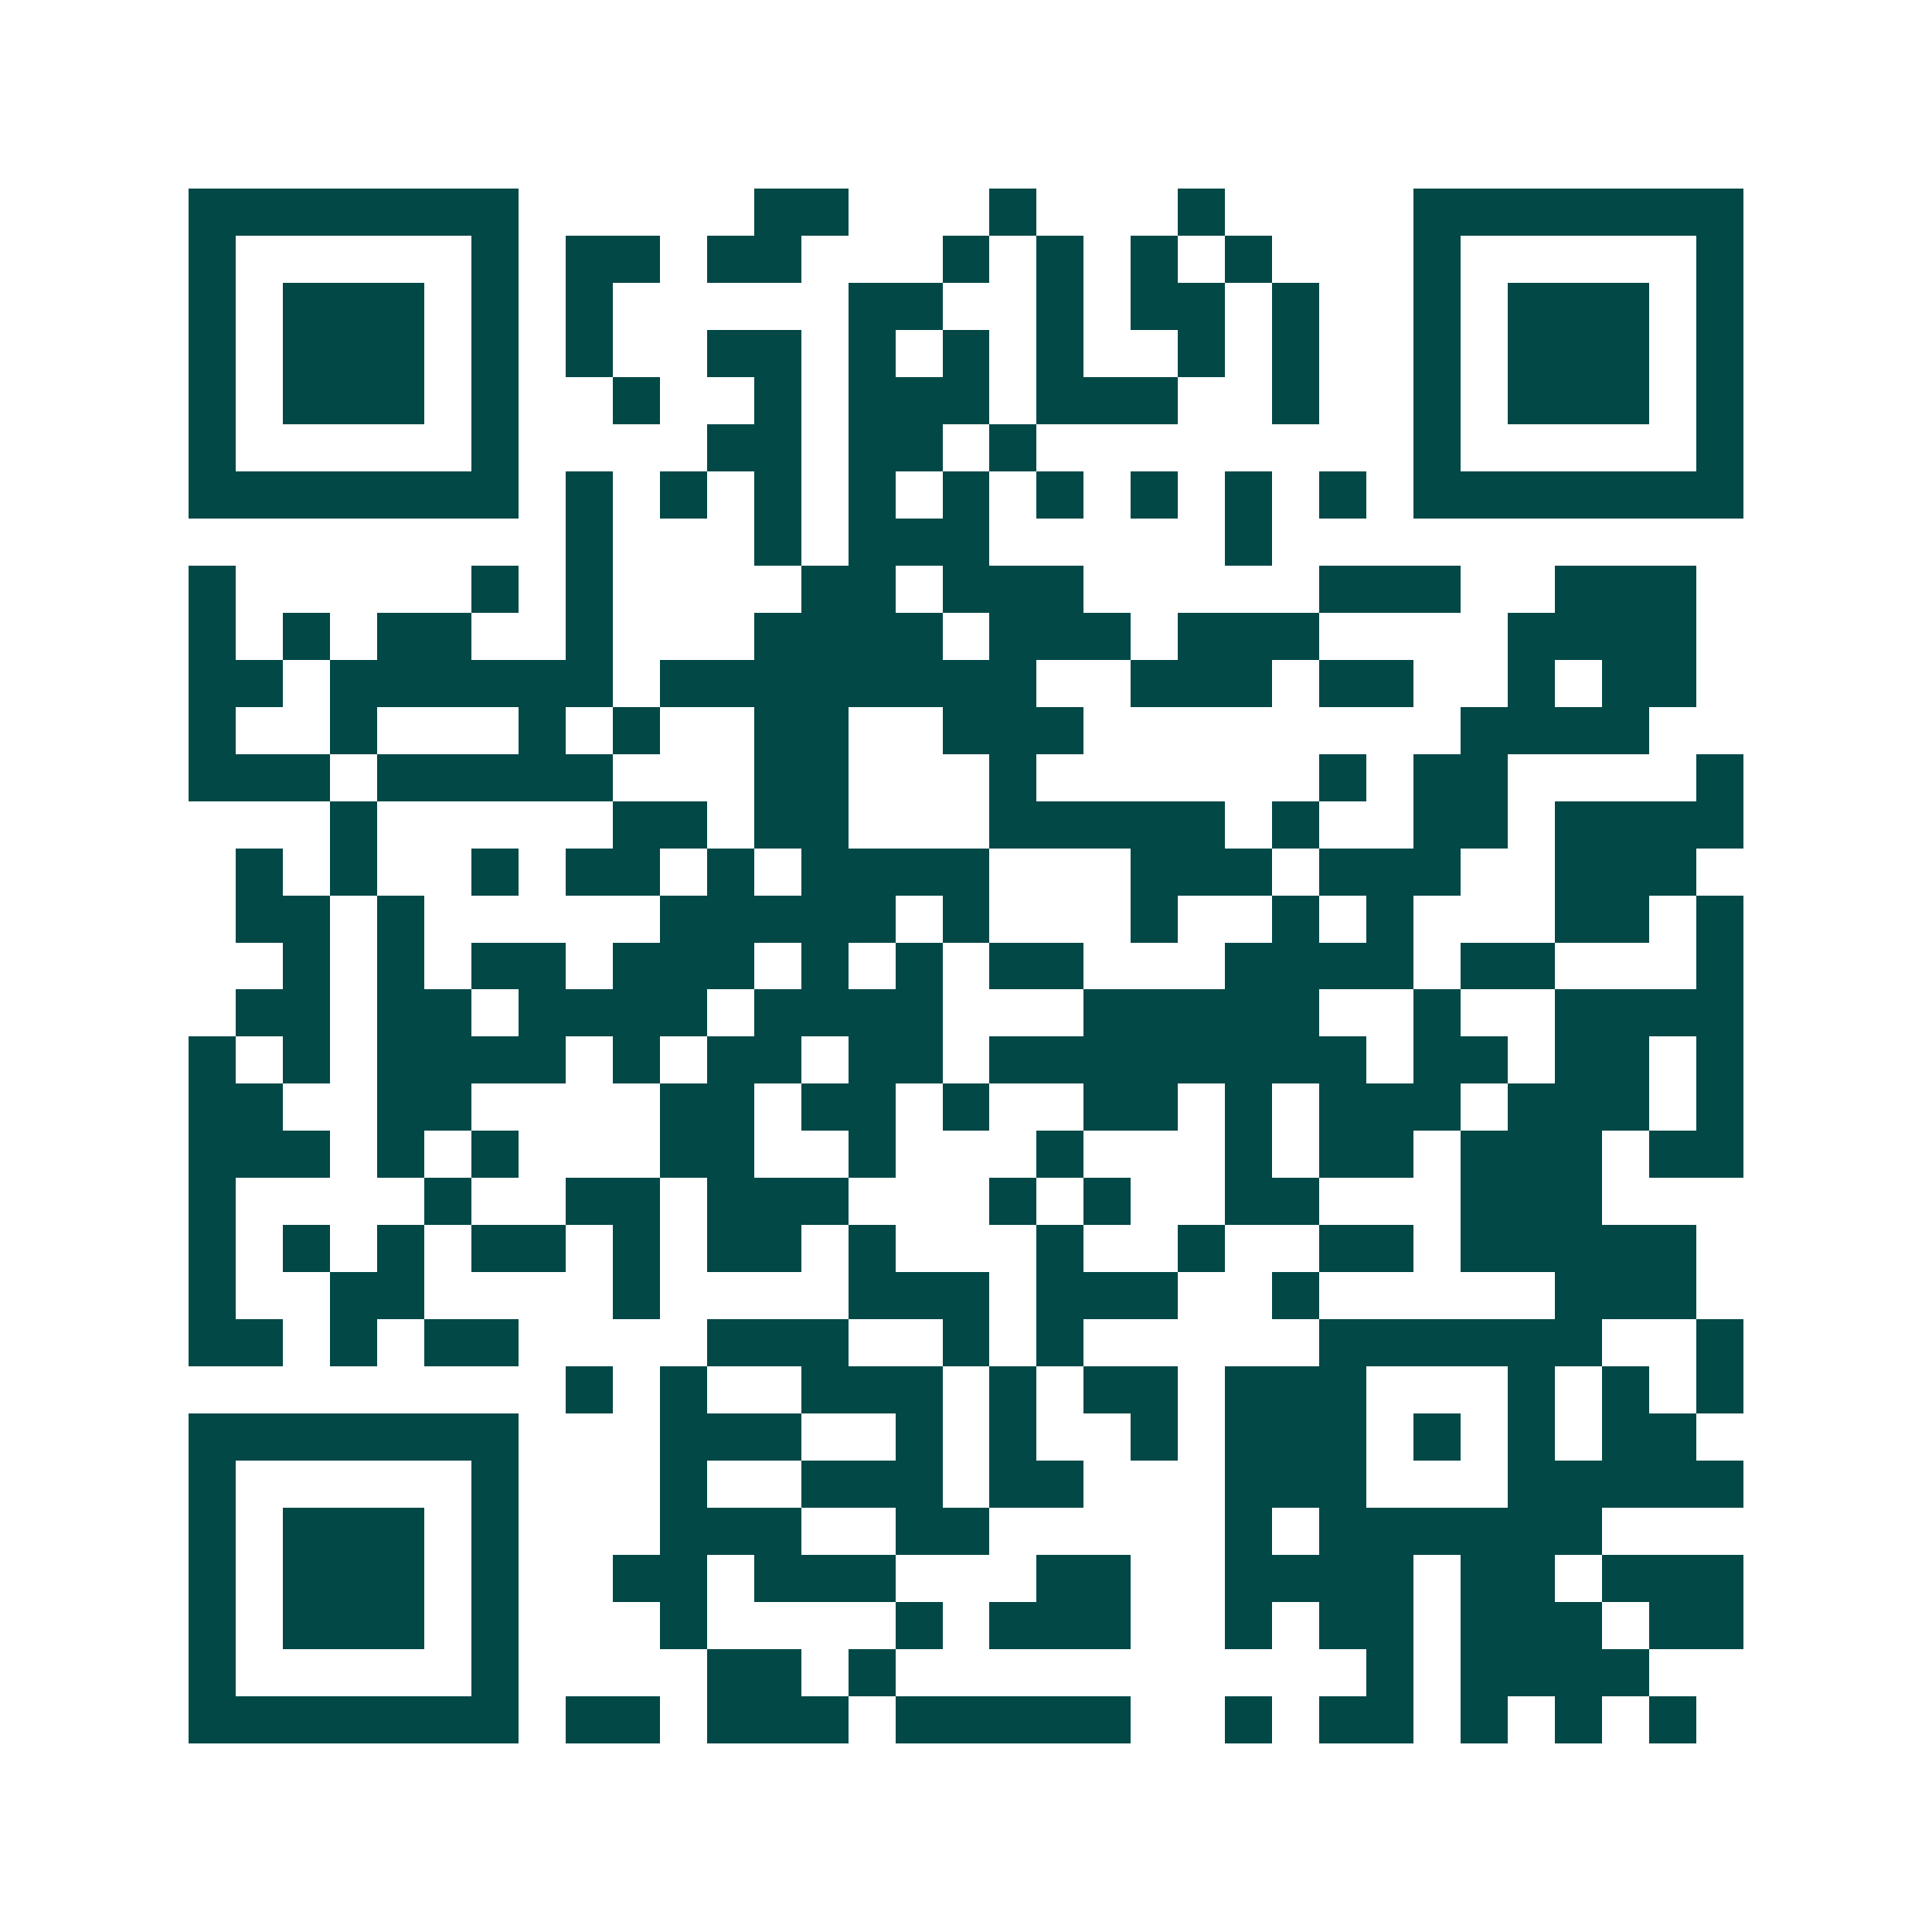 <svg xmlns="http://www.w3.org/2000/svg" width="200" height="200" viewBox="0 0 41 41" shape-rendering="crispEdges"><path fill="#ffffff" d="M0 0h41v41H0z"/><path stroke="#014847" d="M4 4.5h7m5 0h2m3 0h1m3 0h1m4 0h7M4 5.5h1m5 0h1m1 0h2m1 0h2m3 0h1m1 0h1m1 0h1m1 0h1m3 0h1m5 0h1M4 6.5h1m1 0h3m1 0h1m1 0h1m5 0h2m2 0h1m1 0h2m1 0h1m2 0h1m1 0h3m1 0h1M4 7.5h1m1 0h3m1 0h1m1 0h1m2 0h2m1 0h1m1 0h1m1 0h1m2 0h1m1 0h1m2 0h1m1 0h3m1 0h1M4 8.5h1m1 0h3m1 0h1m2 0h1m2 0h1m1 0h3m1 0h3m2 0h1m2 0h1m1 0h3m1 0h1M4 9.5h1m5 0h1m4 0h2m1 0h2m1 0h1m8 0h1m5 0h1M4 10.5h7m1 0h1m1 0h1m1 0h1m1 0h1m1 0h1m1 0h1m1 0h1m1 0h1m1 0h1m1 0h7M12 11.5h1m3 0h1m1 0h3m5 0h1M4 12.5h1m5 0h1m1 0h1m4 0h2m1 0h3m5 0h3m2 0h3M4 13.5h1m1 0h1m1 0h2m2 0h1m3 0h4m1 0h3m1 0h3m4 0h4M4 14.5h2m1 0h6m1 0h8m2 0h3m1 0h2m2 0h1m1 0h2M4 15.5h1m2 0h1m3 0h1m1 0h1m2 0h2m2 0h3m8 0h4M4 16.5h3m1 0h5m3 0h2m3 0h1m6 0h1m1 0h2m4 0h1M7 17.5h1m5 0h2m1 0h2m3 0h5m1 0h1m2 0h2m1 0h4M5 18.5h1m1 0h1m2 0h1m1 0h2m1 0h1m1 0h4m3 0h3m1 0h3m2 0h3M5 19.5h2m1 0h1m5 0h5m1 0h1m3 0h1m2 0h1m1 0h1m3 0h2m1 0h1M6 20.5h1m1 0h1m1 0h2m1 0h3m1 0h1m1 0h1m1 0h2m3 0h4m1 0h2m3 0h1M5 21.5h2m1 0h2m1 0h4m1 0h4m3 0h5m2 0h1m2 0h4M4 22.5h1m1 0h1m1 0h4m1 0h1m1 0h2m1 0h2m1 0h8m1 0h2m1 0h2m1 0h1M4 23.5h2m2 0h2m4 0h2m1 0h2m1 0h1m2 0h2m1 0h1m1 0h3m1 0h3m1 0h1M4 24.5h3m1 0h1m1 0h1m3 0h2m2 0h1m3 0h1m3 0h1m1 0h2m1 0h3m1 0h2M4 25.5h1m4 0h1m2 0h2m1 0h3m3 0h1m1 0h1m2 0h2m3 0h3M4 26.5h1m1 0h1m1 0h1m1 0h2m1 0h1m1 0h2m1 0h1m3 0h1m2 0h1m2 0h2m1 0h5M4 27.5h1m2 0h2m4 0h1m4 0h3m1 0h3m2 0h1m5 0h3M4 28.5h2m1 0h1m1 0h2m4 0h3m2 0h1m1 0h1m5 0h6m2 0h1M12 29.5h1m1 0h1m2 0h3m1 0h1m1 0h2m1 0h3m3 0h1m1 0h1m1 0h1M4 30.5h7m3 0h3m2 0h1m1 0h1m2 0h1m1 0h3m1 0h1m1 0h1m1 0h2M4 31.5h1m5 0h1m3 0h1m2 0h3m1 0h2m3 0h3m3 0h5M4 32.5h1m1 0h3m1 0h1m3 0h3m2 0h2m5 0h1m1 0h6M4 33.5h1m1 0h3m1 0h1m2 0h2m1 0h3m3 0h2m2 0h4m1 0h2m1 0h3M4 34.5h1m1 0h3m1 0h1m3 0h1m4 0h1m1 0h3m2 0h1m1 0h2m1 0h3m1 0h2M4 35.5h1m5 0h1m4 0h2m1 0h1m10 0h1m1 0h4M4 36.5h7m1 0h2m1 0h3m1 0h5m2 0h1m1 0h2m1 0h1m1 0h1m1 0h1"/></svg>
